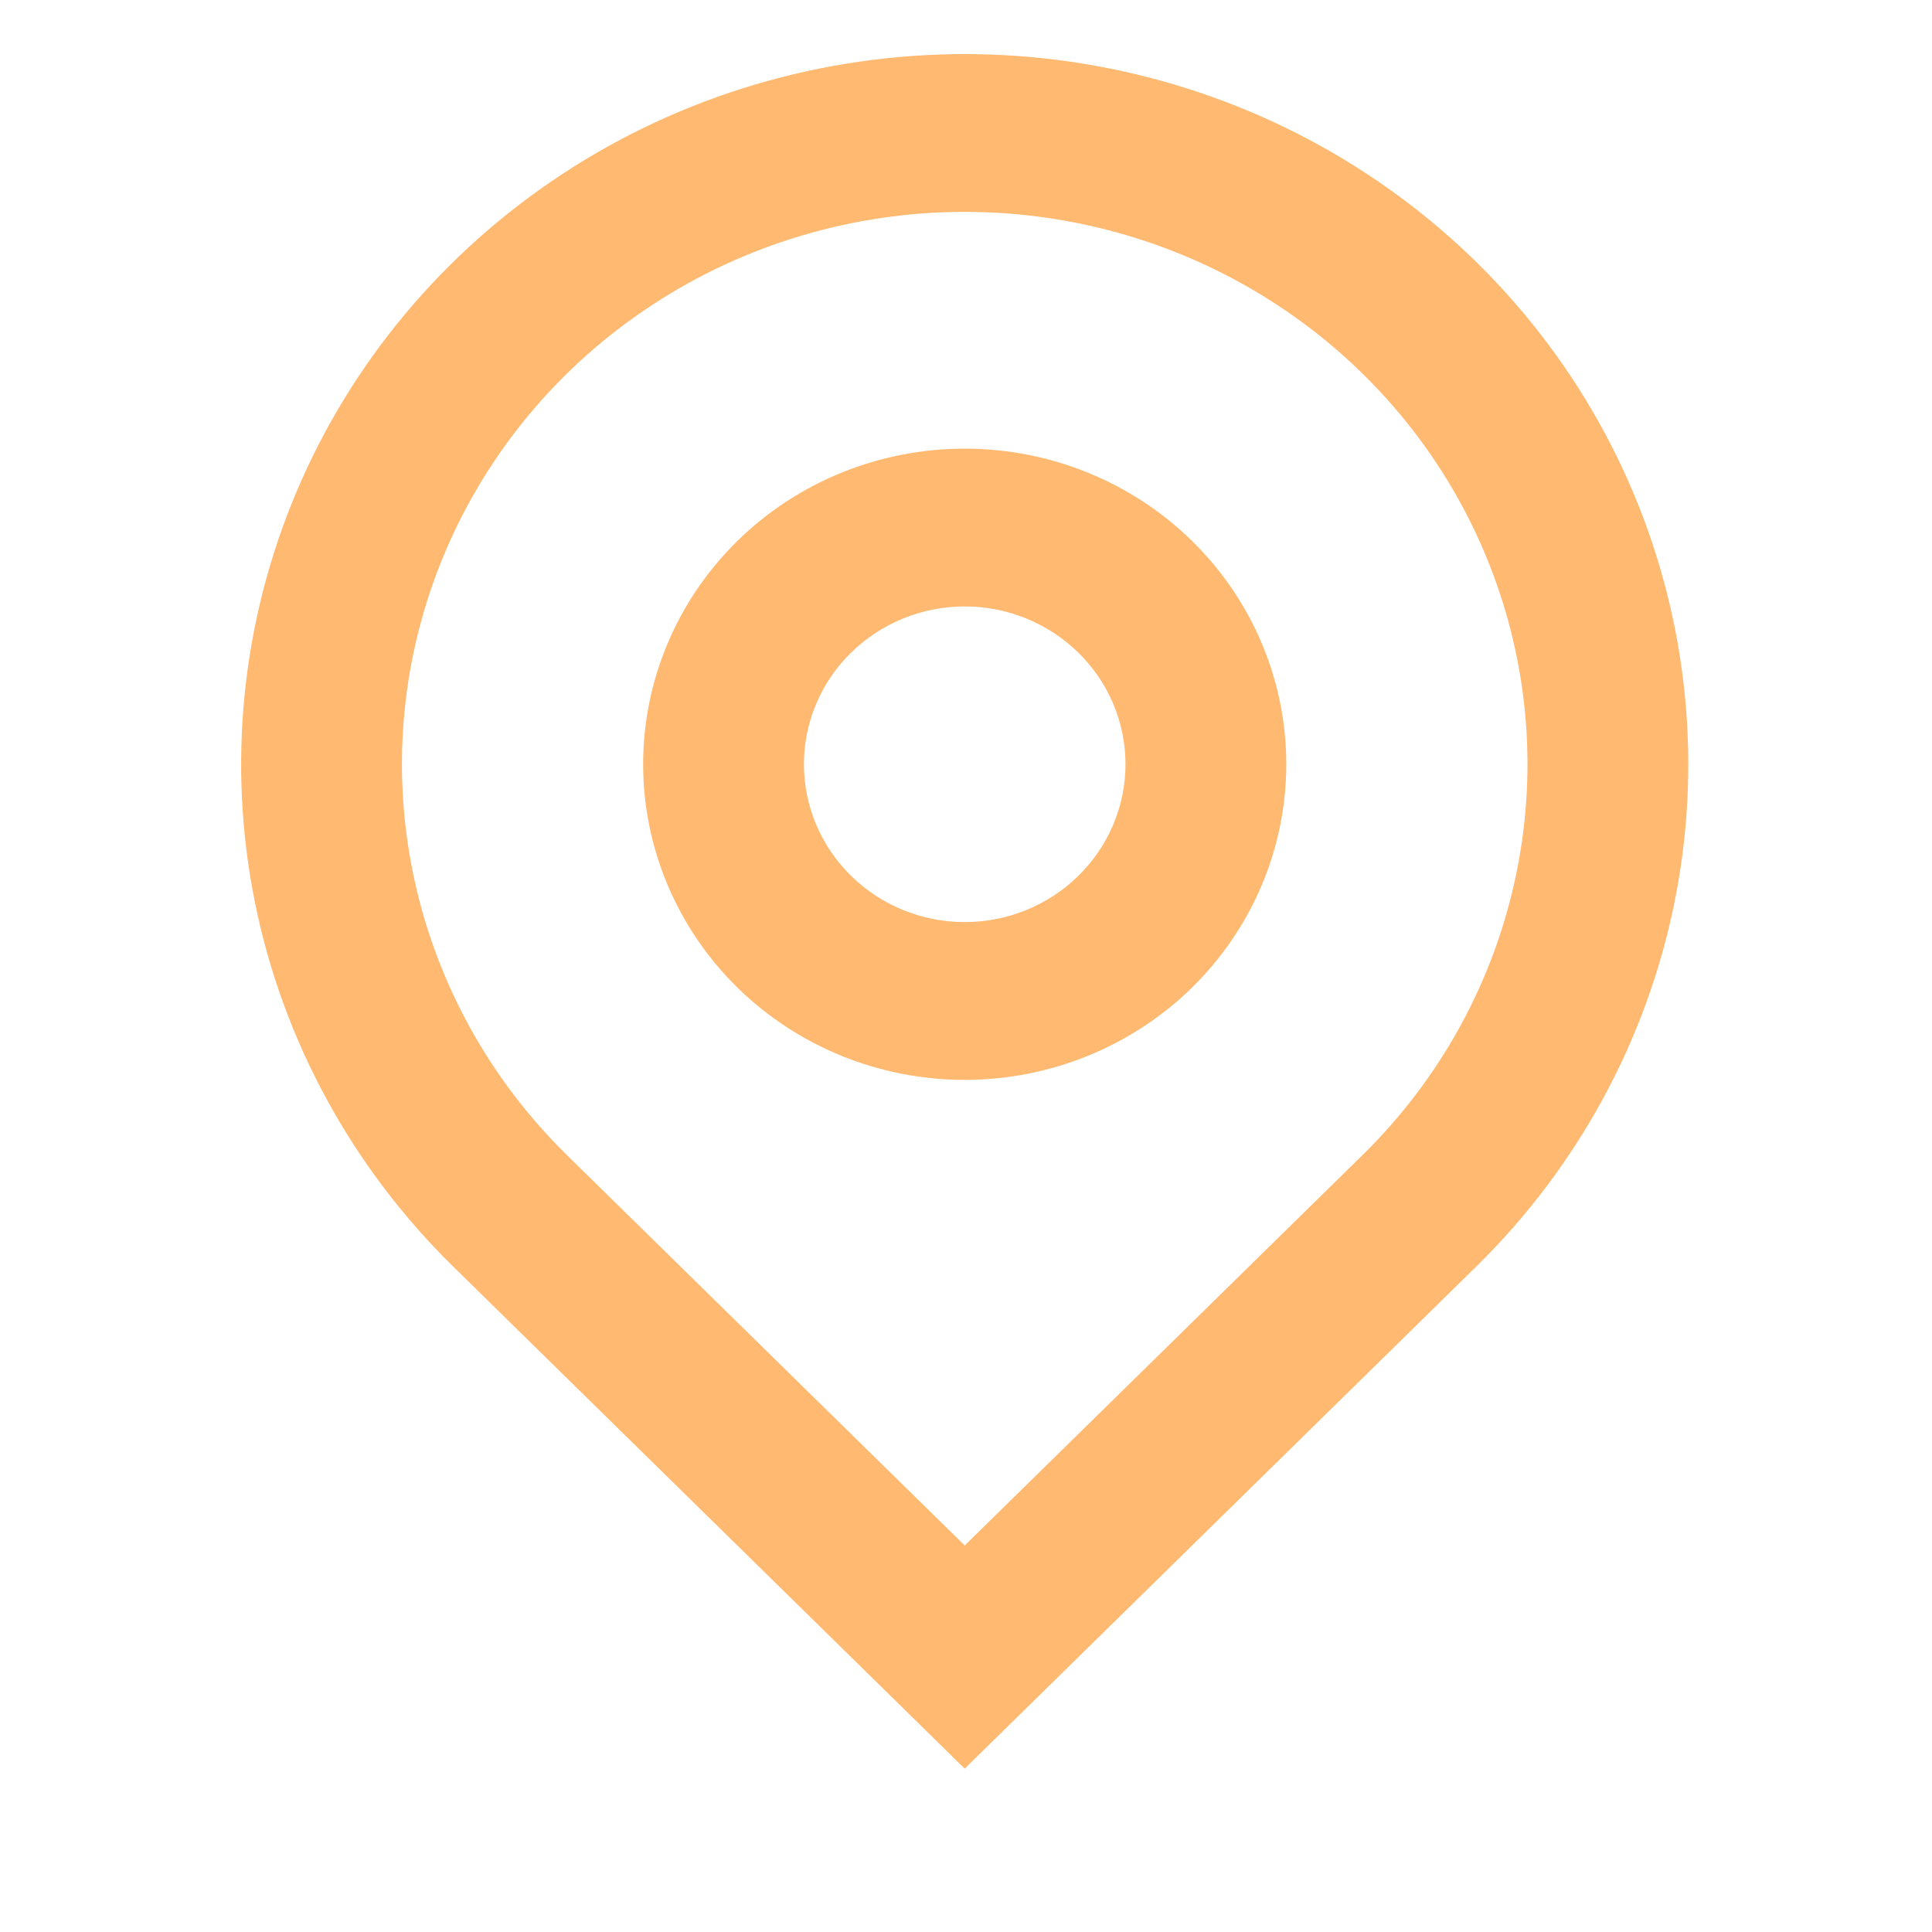 <?xml version="1.0" encoding="utf-8"?>
<svg xmlns="http://www.w3.org/2000/svg" fill="none" height="100%" overflow="visible" preserveAspectRatio="none" style="display: block;" viewBox="0 0 18 18" width="100%">
<g id="ri:map-pin-line">
<path d="M8.988 14.399L12.696 10.76C13.429 10.04 13.928 9.123 14.13 8.125C14.333 7.126 14.229 6.092 13.832 5.151C13.435 4.211 12.763 3.407 11.901 2.842C11.039 2.276 10.025 1.974 8.988 1.974C7.951 1.974 6.937 2.276 6.075 2.842C5.213 3.407 4.541 4.211 4.144 5.151C3.747 6.092 3.643 7.126 3.846 8.125C4.048 9.123 4.547 10.04 5.28 10.76L8.988 14.399ZM8.988 16.478L4.221 11.799C3.279 10.874 2.636 9.695 2.376 8.411C2.116 7.128 2.25 5.797 2.76 4.588C3.27 3.379 4.134 2.346 5.243 1.619C6.351 0.892 7.655 0.504 8.988 0.504C10.321 0.504 11.625 0.892 12.733 1.619C13.842 2.346 14.706 3.379 15.216 4.588C15.726 5.797 15.86 7.128 15.6 8.411C15.339 9.695 14.697 10.874 13.755 11.799L8.988 16.478ZM8.988 8.591C9.385 8.591 9.766 8.436 10.047 8.16C10.328 7.884 10.486 7.51 10.486 7.12C10.486 6.73 10.328 6.356 10.047 6.081C9.766 5.805 9.385 5.65 8.988 5.65C8.591 5.65 8.21 5.805 7.929 6.081C7.648 6.356 7.49 6.73 7.49 7.12C7.49 7.51 7.648 7.884 7.929 8.16C8.21 8.436 8.591 8.591 8.988 8.591ZM8.988 10.061C8.193 10.061 7.431 9.751 6.869 9.2C6.308 8.648 5.992 7.9 5.992 7.12C5.992 6.34 6.308 5.592 6.869 5.041C7.431 4.489 8.193 4.18 8.988 4.18C9.783 4.18 10.545 4.489 11.107 5.041C11.668 5.592 11.984 6.34 11.984 7.12C11.984 7.9 11.668 8.648 11.107 9.2C10.545 9.751 9.783 10.061 8.988 10.061Z" fill="#FFB970" id="Vector"/>
</g>
</svg>